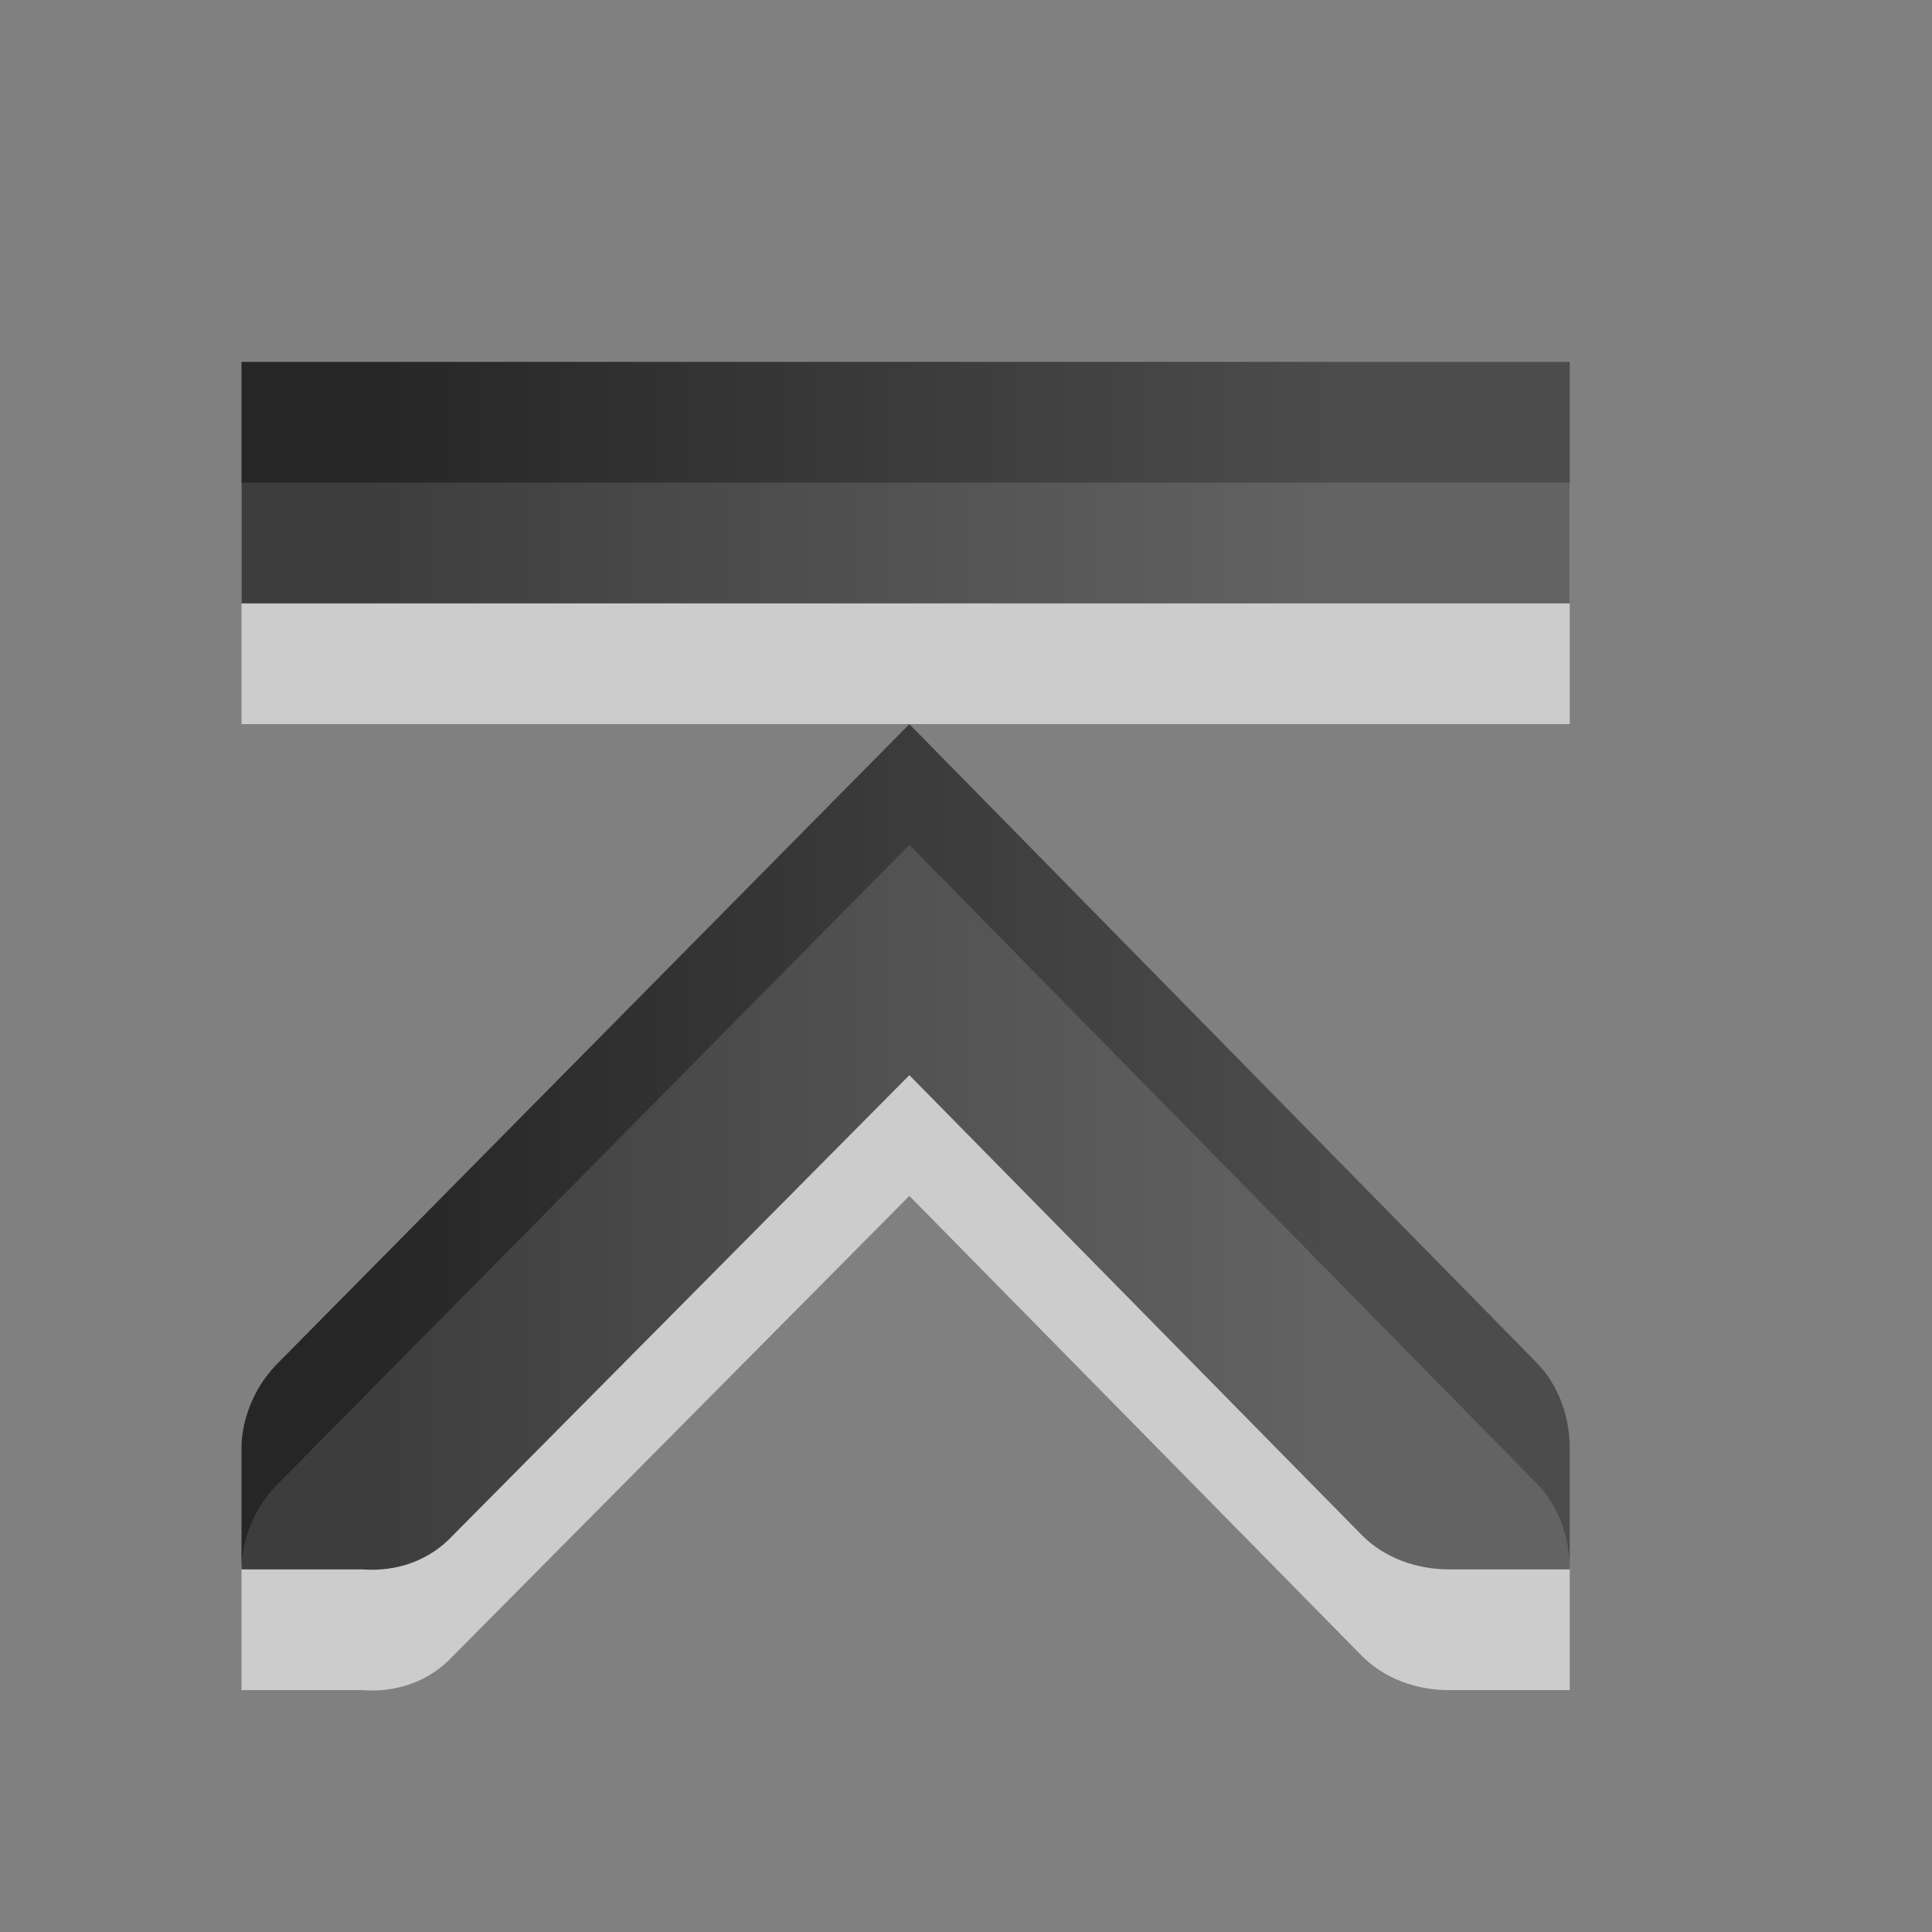 <?xml version="1.0" encoding="UTF-8" standalone="no"?>
<svg
   xmlns:dc="http://purl.org/dc/elements/1.1/"
   xmlns:cc="http://creativecommons.org/ns#"
   xmlns:rdf="http://www.w3.org/1999/02/22-rdf-syntax-ns#"
   xmlns:svg="http://www.w3.org/2000/svg"
   xmlns="http://www.w3.org/2000/svg"
   xmlns:xlink="http://www.w3.org/1999/xlink"
   xmlns:sodipodi="http://sodipodi.sourceforge.net/DTD/sodipodi-0.dtd"
   xmlns:inkscape="http://www.inkscape.org/namespaces/inkscape"
   viewBox="0 0 16 16"
   id="svg3053"
   version="1.1"
   inkscape:version="0.48.3.1 r9886"
   width="100%"
   height="100%"
   sodipodi:docname="go-top.svg">
  <rect x="0" y="0" width="16" height="16" fill="#808080" stroke="none"/>
  <sodipodi:namedview
     pagecolor="#ffffff"
     bordercolor="#666666"
     borderopacity="1"
     objecttolerance="10"
     gridtolerance="10"
     guidetolerance="10"
     inkscape:pageopacity="0"
     inkscape:pageshadow="2"
     inkscape:window-width="704"
     inkscape:window-height="556"
     id="namedview3068"
     showgrid="true"
     inkscape:zoom="14.75"
     inkscape:cx="6.9830508"
     inkscape:cy="8.4067796"
     inkscape:window-x="501"
     inkscape:window-y="132"
     inkscape:window-maximized="0"
     inkscape:current-layer="svg3053">
    <inkscape:grid
       type="xygrid"
       id="grid2987" />
  </sodipodi:namedview>
  <defs
     id="defs3055">
    <linearGradient
       gradientUnits="userSpaceOnUse"
       id="linearGradient1020"
       x2="0"
       y1="-691.545"
       y2="-680.855">
      <stop
         offset="0"
         id="stop3058" />
      <stop
         offset="1"
         stop-color="#363636"
         id="stop3060" />
    </linearGradient>
    <linearGradient
       y2="11.024"
       x2="0"
       y1="3.007"
       gradientUnits="userSpaceOnUse"
       id="linearGradient4132"
       xlink:href="#linearGradient951-5"
       inkscape:collect="always" />
    <linearGradient
       y2="11.024"
       x2="0"
       y1="3.007"
       gradientUnits="userSpaceOnUse"
       id="linearGradient4130"
       xlink:href="#linearGradient951-5"
       inkscape:collect="always" />
    <linearGradient
       y2="11.024"
       y1="3.007"
       x2="0"
       id="linearGradient951-5"
       gradientUnits="userSpaceOnUse">
      <stop
         id="stop3102"
         offset="0" />
      <stop
         id="stop3104"
         stop-color="#363636"
         offset="1" />
    </linearGradient>
    <linearGradient
       y2="11.024"
       x2="0"
       y1="3.007"
       gradientUnits="userSpaceOnUse"
       id="linearGradient4130-0"
       xlink:href="#linearGradient951-5-4"
       inkscape:collect="always" />
    <linearGradient
       y2="11.024"
       y1="3.007"
       x2="0"
       id="linearGradient951-5-4"
       gradientUnits="userSpaceOnUse">
      <stop
         id="stop3102-0"
         offset="0" />
      <stop
         id="stop3104-7"
         stop-color="#363636"
         offset="1" />
    </linearGradient>
    <linearGradient
       y2="11.024"
       y1="3.007"
       x2="0"
       id="linearGradient3041"
       gradientUnits="userSpaceOnUse">
      <stop
         id="stop3043"
         offset="0" />
      <stop
         id="stop3045"
         stop-color="#363636"
         offset="1" />
    </linearGradient>
    <linearGradient
       y2="11.024"
       x2="0"
       y1="3.007"
       gradientUnits="userSpaceOnUse"
       id="linearGradient3049"
       xlink:href="#linearGradient951-5-4"
       inkscape:collect="always" />
    <linearGradient
       inkscape:collect="always"
       xlink:href="#linearGradient951-5-4"
       id="linearGradient3078"
       gradientUnits="userSpaceOnUse"
       y1="3.007"
       x2="0"
       y2="11.024" />
    <linearGradient
       inkscape:collect="always"
       xlink:href="#linearGradient951-5-4"
       id="linearGradient3111"
       gradientUnits="userSpaceOnUse"
       y1="3.007"
       x2="0"
       y2="11.024"
       gradientTransform="matrix(0,-1,1,0,0,15.997)" />
  </defs>
  <path
     style="opacity:0.6;color:#000000;fill:#ffffff;fill-opacity:1;fill-rule:nonzero;stroke-width:1;stroke-linecap:butt;stroke-linejoin:miter;stroke-miterlimit:4;stroke-opacity:1;stroke-dasharray:none;stroke-dashoffset:0;marker:none;visibility:visible;display:inline;overflow:visible;enable-background:accumulate"
     d="m 2,13.997 1,0 c 0.281,0.022 0.555,-0.071 0.75,-0.281 l 3.781,-3.812 3.75,3.812 c 0.188,0.188 0.453,0.281 0.719,0.281 l 1,0 0,-1 c 0,-0.265 -0.093,-0.531 -0.281,-0.719 l -5.188,-5.281 -5.219,5.281 c -0.184,0.178 -0.301,0.433 -0.312,0.688 l 0,0.031 0,1 z m 0,-8 11,0 0,-2 -11,0 0,2 z"
     id="path3084"
     inkscape:connector-curvature="0" />
  <path
     style="opacity:0.7;color:#000000;fill:url(#linearGradient3111);fill-opacity:1;fill-rule:nonzero;stroke-width:1;stroke-linecap:butt;stroke-linejoin:miter;stroke-miterlimit:4;stroke-opacity:1;stroke-dasharray:none;stroke-dashoffset:0;marker:none;visibility:visible;display:inline;overflow:visible;enable-background:accumulate"
     d="m 2,12.997 1,0 c 0.281,0.022 0.555,-0.071 0.75,-0.281 l 3.781,-3.812 3.75,3.812 c 0.188,0.188 0.453,0.281 0.719,0.281 l 1,0 0,-1 c 0,-0.265 -0.093,-0.531 -0.281,-0.719 l -5.188,-5.281 -5.219,5.281 c -0.184,0.178 -0.301,0.433 -0.312,0.688 l 0,0.031 0,1 z m 0,-8 11,0 0,-2 -11,0 0,2 z"
     id="path3018"
     inkscape:connector-curvature="0" />
</svg>
